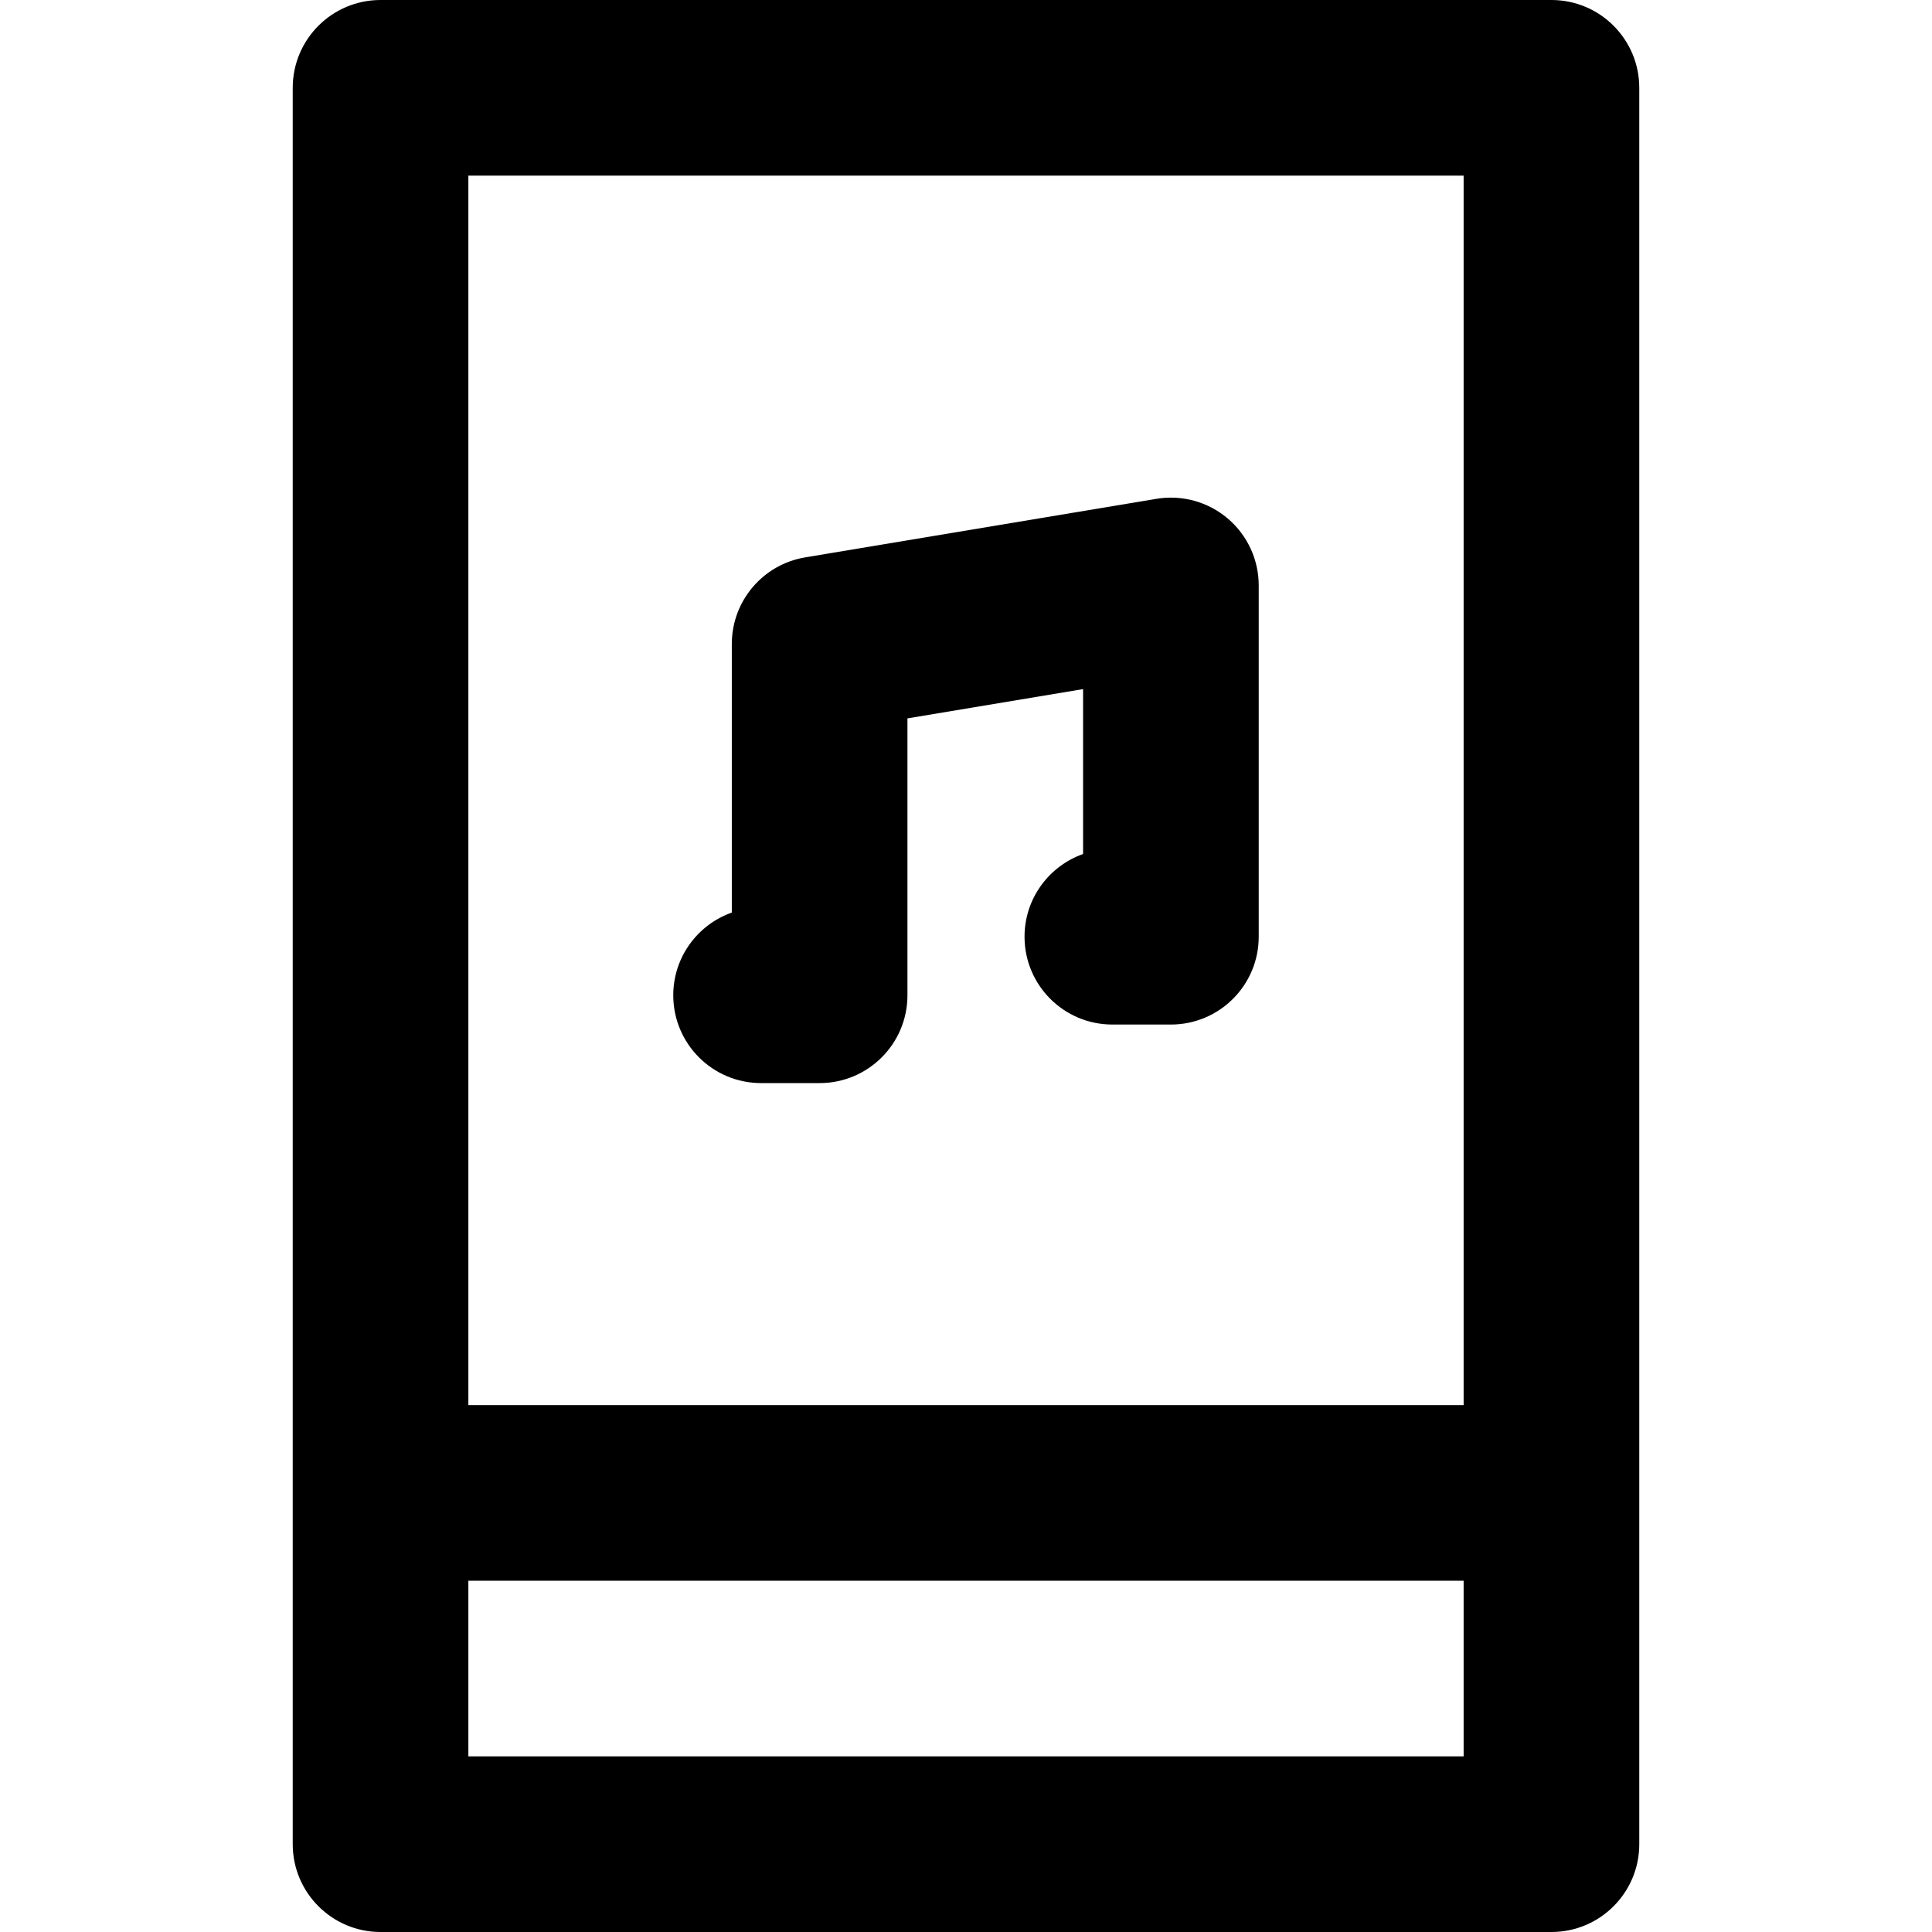 <?xml version="1.0" encoding="iso-8859-1"?>
<!-- Uploaded to: SVG Repo, www.svgrepo.com, Generator: SVG Repo Mixer Tools -->
<svg fill="#000000" height="800px" width="800px" version="1.1" id="Capa_1" xmlns="http://www.w3.org/2000/svg" xmlns:xlink="http://www.w3.org/1999/xlink" 
	 viewBox="0 0 512.001 512.001" xml:space="preserve">
<g>
	<g>
		<path d="M411.151,0H100.848C87.996,0,77.576,10.42,77.576,23.273v465.455c0,12.853,10.42,23.273,23.273,23.273h310.303
			c12.853,0,23.273-10.42,23.273-23.273V23.273C434.424,10.42,424.004,0,411.151,0z M387.879,465.455H124.121V418.91h263.758
			V465.455z M387.879,372.364H124.121V46.545h263.758V372.364z"/>
	</g>
</g>
<g>
	<g>
		<path d="M325.346,137.394c-5.219-4.423-12.122-6.327-18.87-5.199l-93.091,15.515c-11.222,1.87-19.447,11.579-19.447,22.956v71.171
			c-9.033,3.198-15.515,11.792-15.515,21.92c0,12.853,10.42,23.273,23.273,23.273h15.515c12.853,0,23.273-10.42,23.273-23.273
			v-73.376l46.545-7.758v43.698c-9.033,3.198-15.515,11.792-15.515,21.92c0,12.853,10.42,23.273,23.273,23.273h15.515
			c12.853,0,23.273-10.42,23.273-23.273V155.15C333.576,148.311,330.566,141.815,325.346,137.394z"/>
	</g>
</g>
</svg>